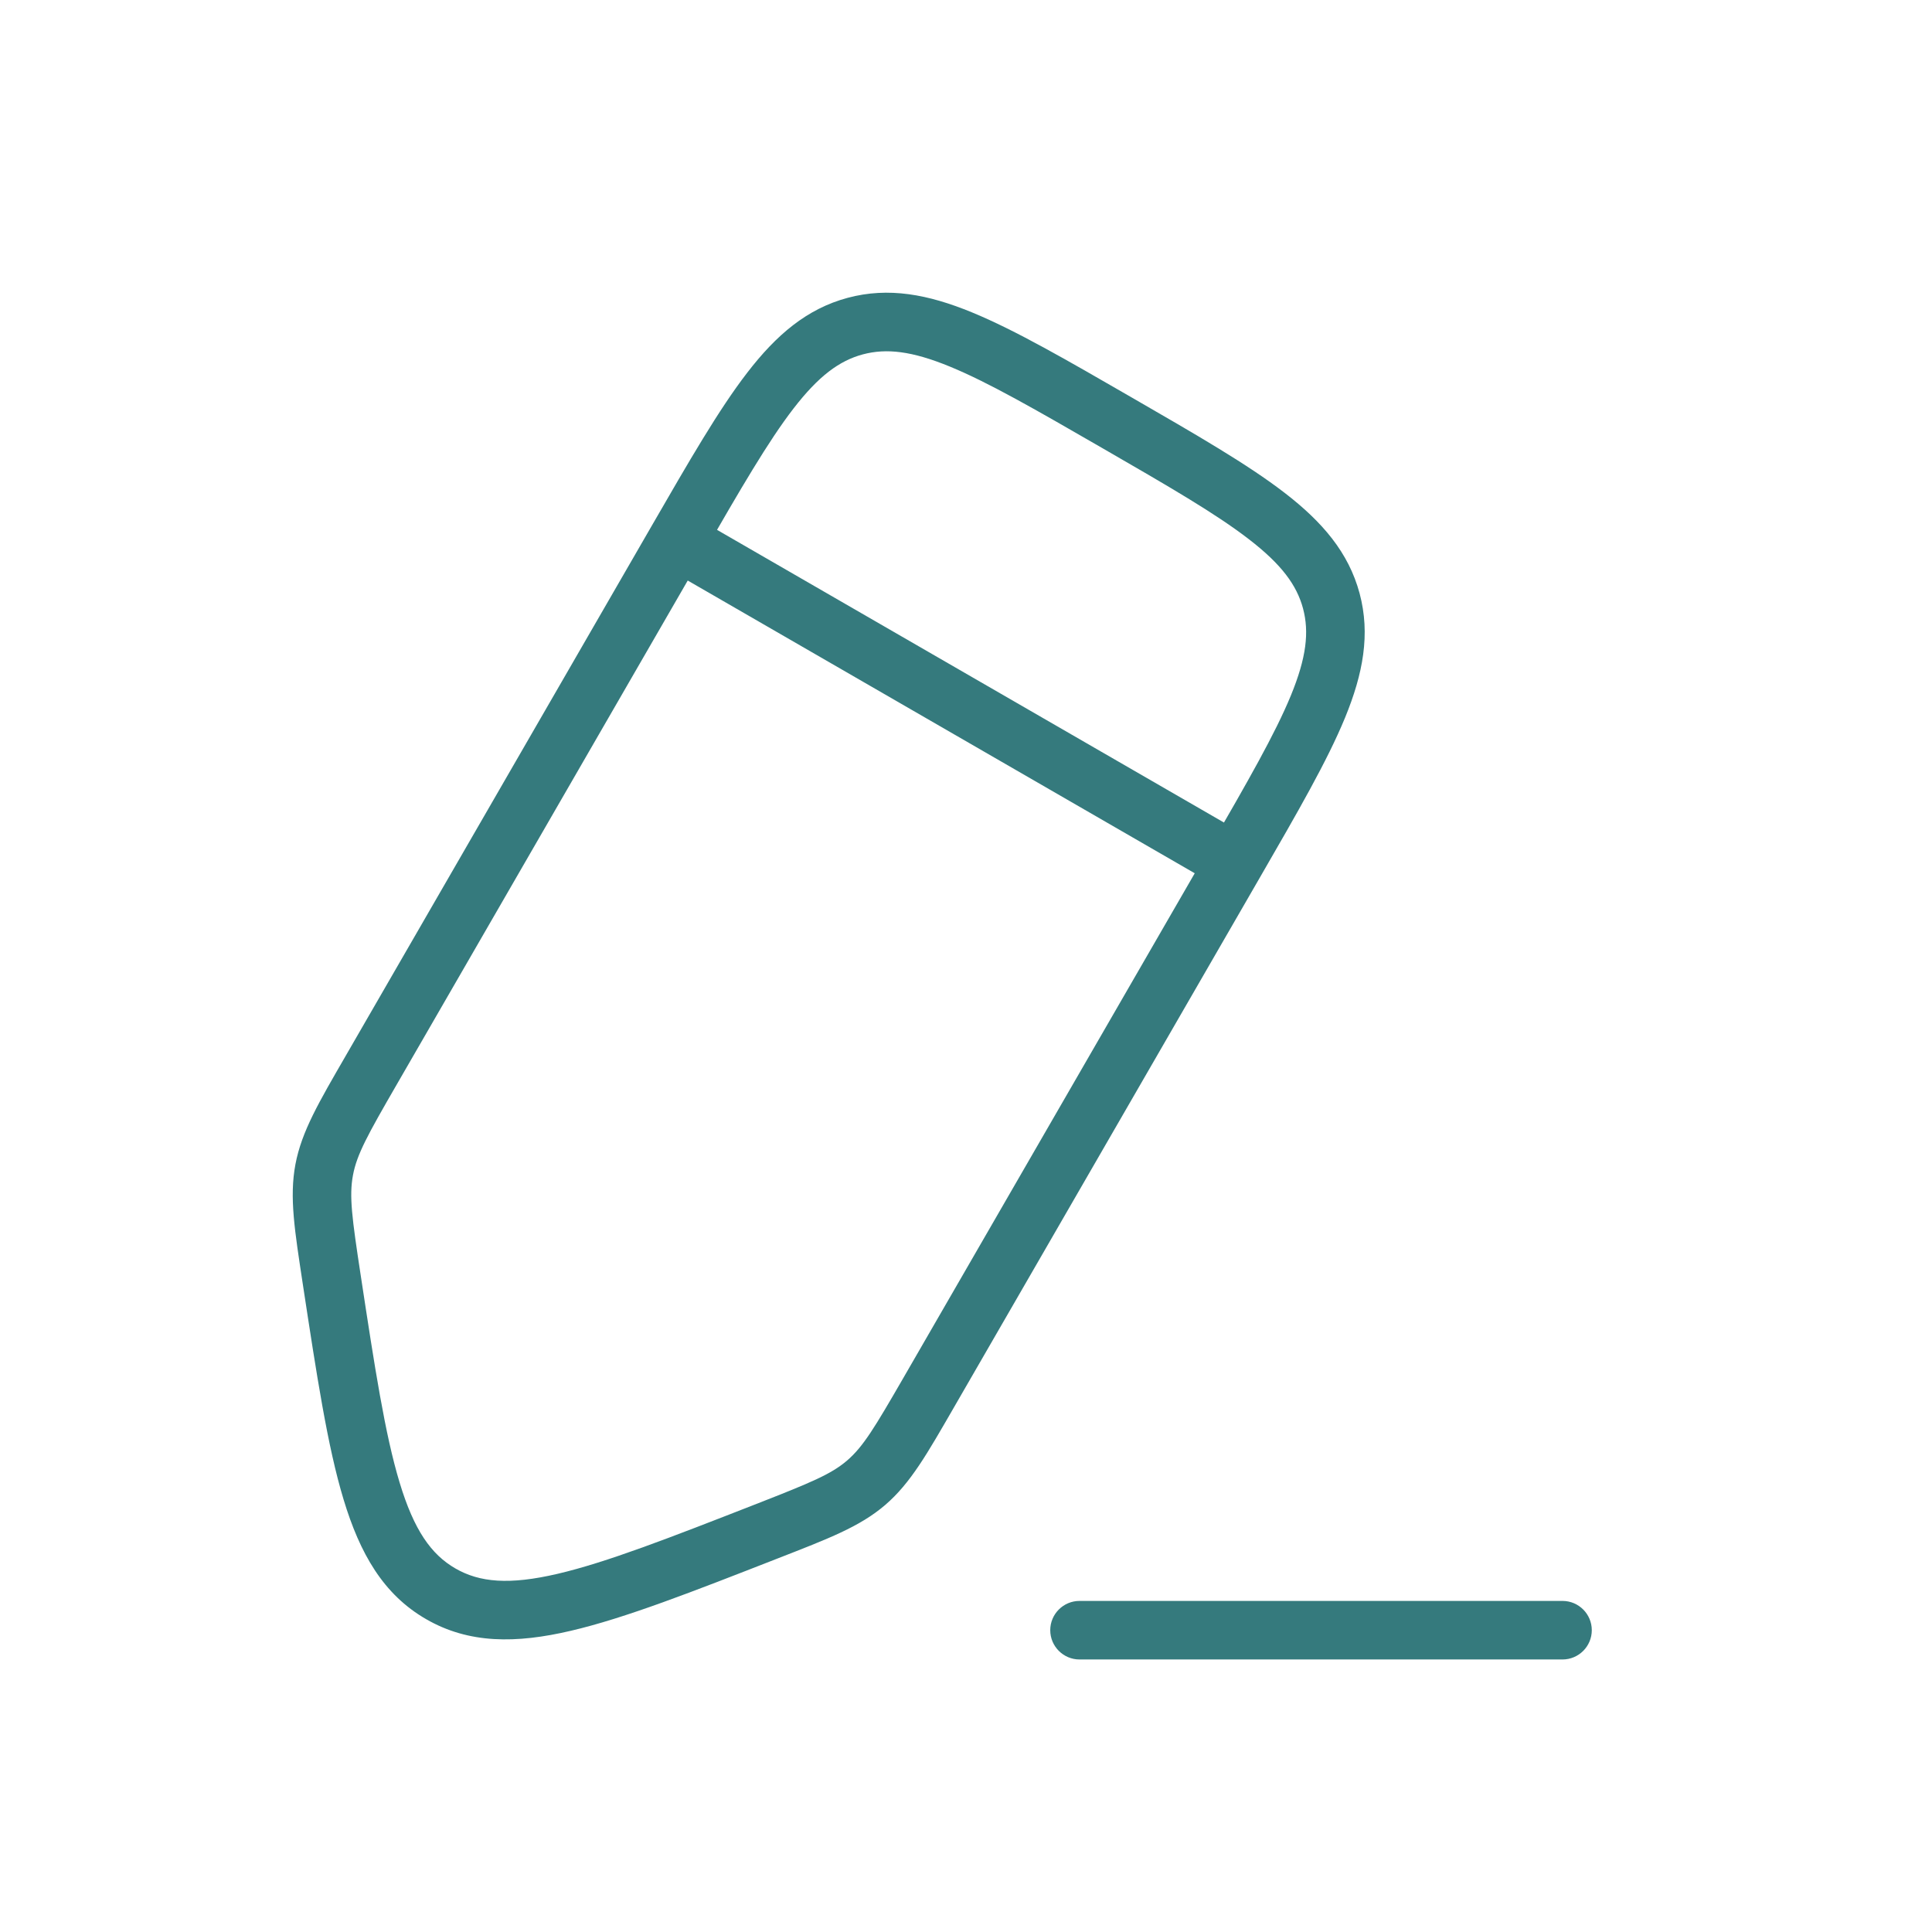<svg xmlns="http://www.w3.org/2000/svg" width="33" height="33" viewBox="0 0 33 33" fill="none"><path d="M13.105 26.152L12.923 25.687L13.105 26.152ZM7.528 27.223L7.278 27.656H7.278L7.528 27.223ZM5.667 21.858L5.172 21.933L5.667 21.858ZM6.341 18.279L6.774 18.529L6.341 18.279ZM5.538 19.981L5.046 19.888H5.046L5.538 19.981ZM15.867 23.779L16.3 24.029L15.867 23.779ZM14.795 25.326L15.121 25.705L14.795 25.326ZM11.564 9.233L11.131 8.983L11.564 9.233ZM26.689 28.345C26.965 28.345 27.189 28.121 27.189 27.845C27.189 27.569 26.965 27.345 26.689 27.345V28.345ZM18.439 27.345C18.163 27.345 17.939 27.569 17.939 27.845C17.939 28.121 18.163 28.345 18.439 28.345V27.345ZM20.657 14.483L15.434 23.529L16.3 24.029L21.523 14.983L20.657 14.483ZM6.774 18.529L11.997 9.483L11.131 8.983L5.908 18.029L6.774 18.529ZM12.923 25.687C11.431 26.27 10.363 26.686 9.524 26.882C8.698 27.075 8.192 27.029 7.778 26.79L7.278 27.656C8.008 28.078 8.813 28.075 9.751 27.855C10.677 27.639 11.824 27.19 13.287 26.618L12.923 25.687ZM5.172 21.933C5.409 23.486 5.593 24.704 5.869 25.614C6.148 26.536 6.547 27.235 7.278 27.656L7.778 26.79C7.364 26.551 7.071 26.135 6.826 25.324C6.576 24.5 6.402 23.366 6.161 21.782L5.172 21.933ZM5.908 18.029C5.447 18.827 5.152 19.325 5.046 19.888L6.029 20.073C6.096 19.716 6.279 19.386 6.774 18.529L5.908 18.029ZM6.161 21.782C6.012 20.804 5.962 20.43 6.029 20.073L5.046 19.888C4.94 20.451 5.034 21.022 5.172 21.933L6.161 21.782ZM15.434 23.529C14.939 24.386 14.745 24.709 14.47 24.946L15.121 25.705C15.556 25.331 15.839 24.827 16.3 24.029L15.434 23.529ZM13.287 26.618C14.145 26.283 14.687 26.078 15.121 25.705L14.47 24.946C14.194 25.183 13.845 25.326 12.923 25.687L13.287 26.618ZM18.827 7.653C19.962 8.308 20.769 8.775 21.334 9.212C21.888 9.639 22.149 9.992 22.257 10.394L23.223 10.135C23.035 9.437 22.588 8.916 21.945 8.42C21.314 7.933 20.437 7.428 19.327 6.787L18.827 7.653ZM21.523 14.983C22.164 13.873 22.671 12.997 22.974 12.26C23.282 11.509 23.41 10.834 23.223 10.135L22.257 10.394C22.364 10.796 22.315 11.232 22.049 11.88C21.777 12.54 21.312 13.348 20.657 14.483L21.523 14.983ZM19.327 6.787C18.216 6.146 17.34 5.639 16.603 5.336C15.853 5.027 15.177 4.9 14.479 5.087L14.738 6.053C15.14 5.946 15.576 5.995 16.223 6.261C16.884 6.532 17.692 6.998 18.827 7.653L19.327 6.787ZM11.997 9.483C12.652 8.348 13.119 7.541 13.555 6.976C13.983 6.422 14.336 6.161 14.738 6.053L14.479 5.087C13.781 5.274 13.259 5.722 12.764 6.365C12.277 6.996 11.772 7.873 11.131 8.983L11.997 9.483ZM21.34 14.3L11.814 8.8L11.314 9.666L20.84 15.166L21.34 14.3ZM26.689 27.345H18.439V28.345H26.689V27.345Z" fill="#357A7D"></path></svg>